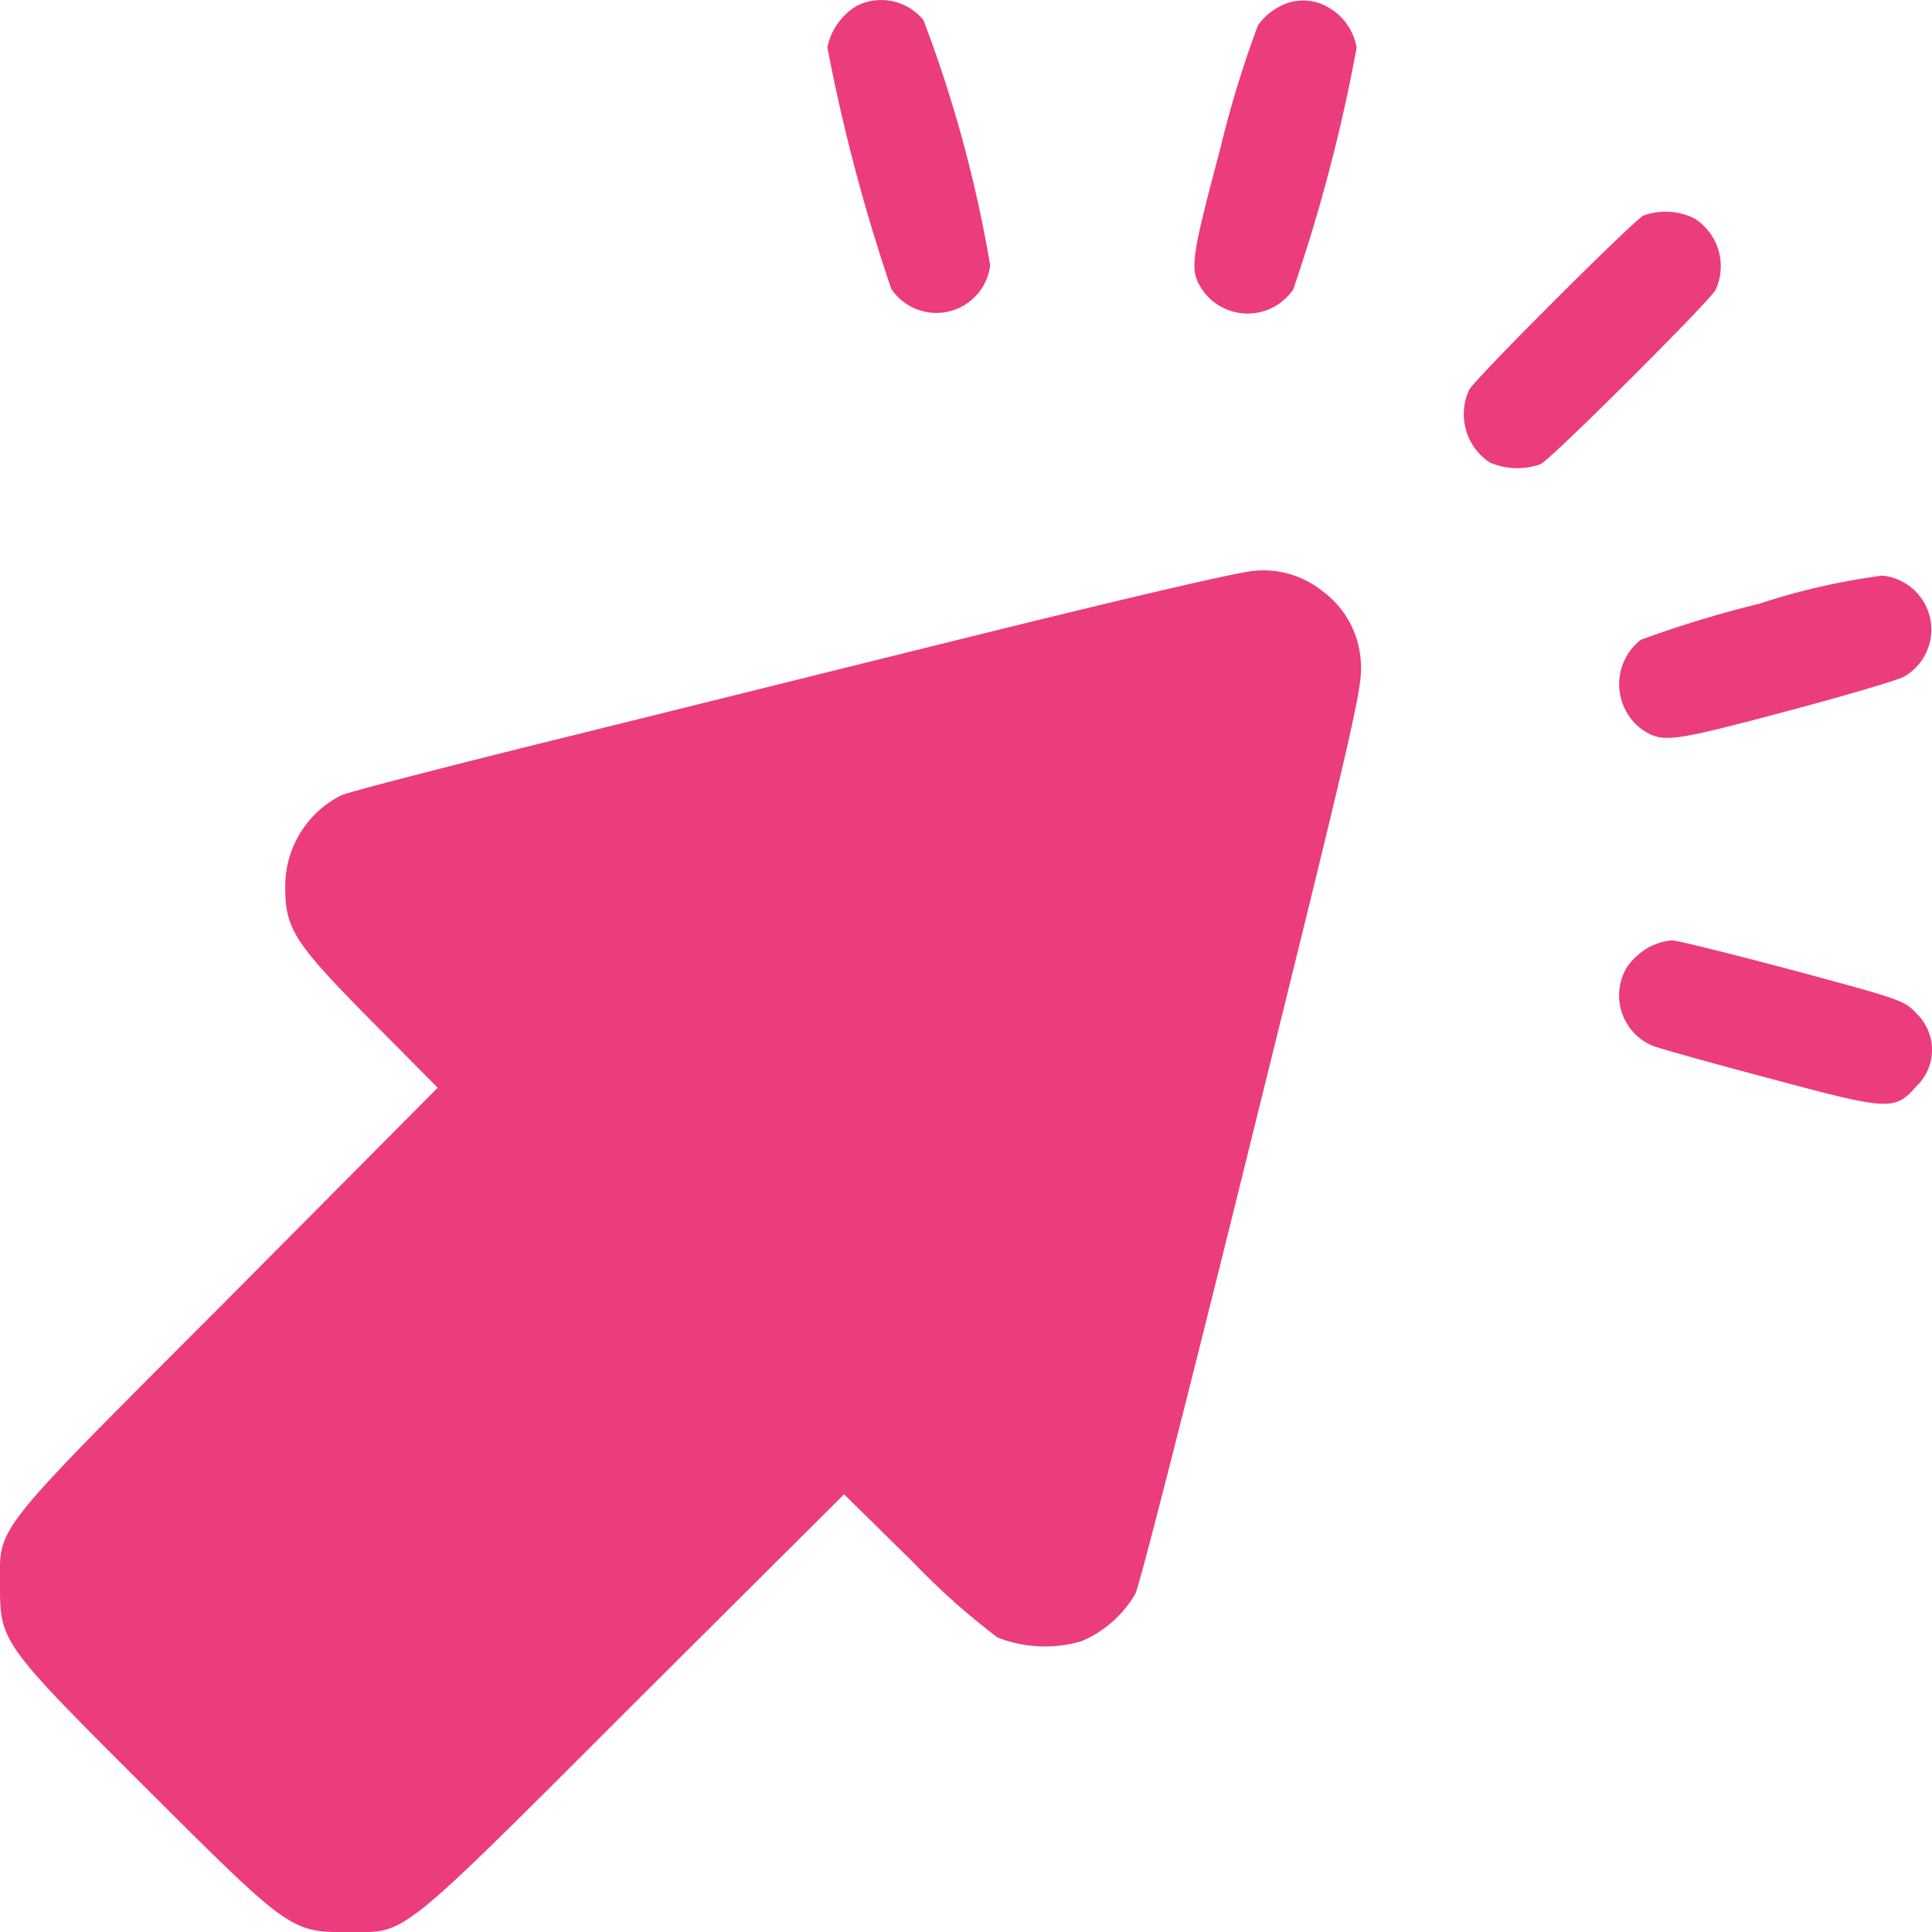 <svg id="cursor" xmlns="http://www.w3.org/2000/svg" width="28.955" height="28.958" viewBox="0 0 28.955 28.958">
  <path id="Caminho_30667" data-name="Caminho 30667" d="M219.919-511.863a.946.946,0,0,0-.442.623,26.955,26.955,0,0,0,.957,3.618.813.813,0,0,0,1.483-.351,19.481,19.481,0,0,0-1-3.675A.815.815,0,0,0,219.919-511.863Z" transform="translate(-207.077 511.95)" fill="#eb3c7d"/>
  <path id="Caminho_30668" data-name="Caminho 30668" d="M317.924-511.8a.9.9,0,0,0-.311.272,15.759,15.759,0,0,0-.561,1.829c-.464,1.755-.476,1.851-.249,2.174a.827.827,0,0,0,1.336-.04,25.258,25.258,0,0,0,.951-3.624.86.86,0,0,0-.447-.617A.739.739,0,0,0,317.924-511.8Z" transform="translate(-298.758 511.904)" fill="#eb3c7d"/>
  <path id="Caminho_30669" data-name="Caminho 30669" d="M390.628-455.868c-.175.1-2.519,2.44-2.61,2.61a.865.865,0,0,0,.311,1.093,1.037,1.037,0,0,0,.759.023c.176-.091,2.52-2.429,2.621-2.61a.847.847,0,0,0-.323-1.076A.989.989,0,0,0,390.628-455.868Z" transform="translate(-365.998 459.098)" fill="#eb3c7d"/>
  <path id="Caminho_30670" data-name="Caminho 30670" d="M15.371-360c-1.993.493-4.971,1.234-6.619,1.642s-3.069.776-3.159.821a1.525,1.525,0,0,0-.838,1.381c0,.617.136.832,1.285,1.993l1,1.008L3.9-349.994c-3.584,3.59-3.42,3.386-3.42,4.286,0,.855.011.878,2.174,3.035S4.835-340.5,5.69-340.5c.9,0,.7.164,4.286-3.42l3.154-3.142,1.036,1.019a10.8,10.8,0,0,0,1.263,1.127,1.955,1.955,0,0,0,1.257.057,1.7,1.7,0,0,0,.81-.713c.062-.113.849-3.21,1.755-6.879,1.529-6.171,1.648-6.7,1.625-7.06a1.415,1.415,0,0,0-.594-1.1,1.41,1.41,0,0,0-.974-.294C19.108-360.9,17.664-360.565,15.371-360Z" transform="translate(-0.48 369.457)" fill="#eb3c7d"/>
  <path id="Caminho_30671" data-name="Caminho 30671" d="M431.177-359.187a16.6,16.6,0,0,0-1.767.538.845.845,0,0,0-.006,1.325c.323.226.425.215,2.151-.243.9-.238,1.7-.476,1.795-.527a.812.812,0,0,0-.323-1.517A10.2,10.2,0,0,0,431.177-359.187Z" transform="translate(-404.82 368.238)" fill="#eb3c7d"/>
  <path id="Caminho_30672" data-name="Caminho 30672" d="M429.449-262.9a1.011,1.011,0,0,0-.328.294.818.818,0,0,0,.379,1.183c.079.034.866.255,1.744.487,1.812.487,1.885.493,2.219.113a.754.754,0,0,0-.011-1.087c-.176-.193-.255-.215-1.851-.645-.917-.243-1.732-.447-1.812-.447A.91.91,0,0,0,429.449-262.9Z" transform="translate(-404.734 277.095)" fill="#eb3c7d"/>
</svg>
